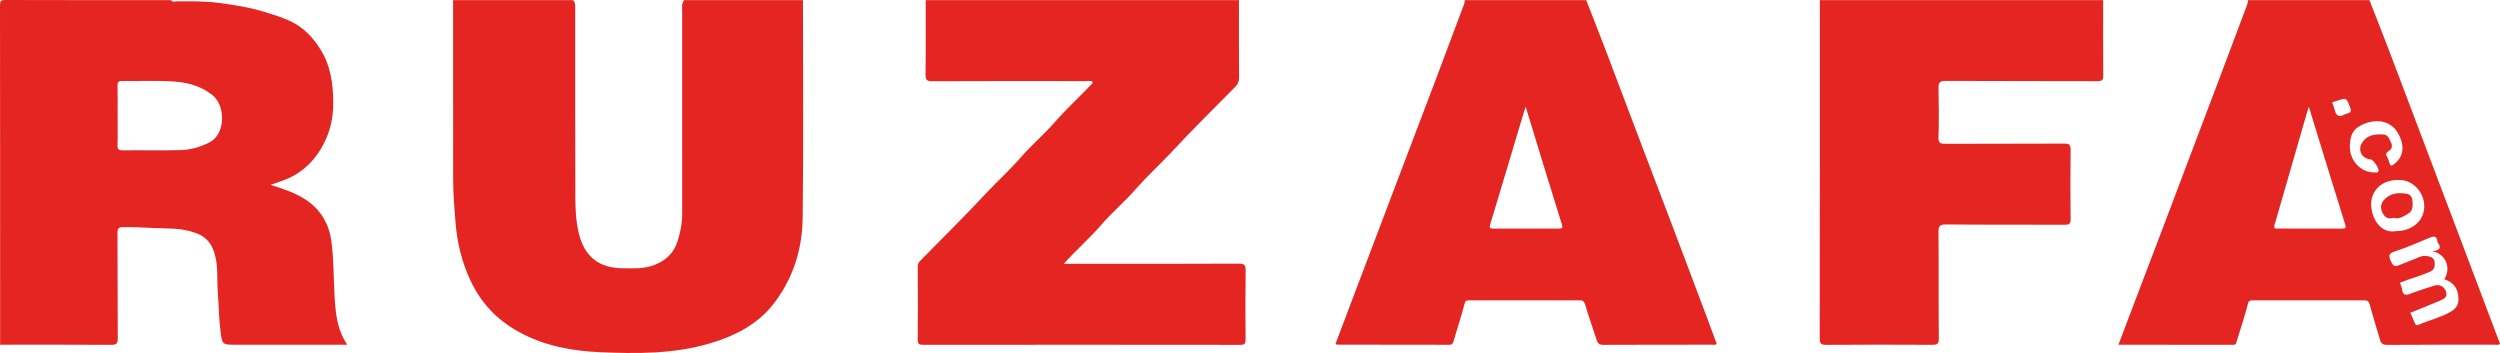 <svg xmlns="http://www.w3.org/2000/svg" id="Capa_2" data-name="Capa 2" viewBox="0 0 2056.77 290.42"><defs><style>      .cls-1 {        fill: #e52521;      }    </style></defs><g id="Capa_1-2" data-name="Capa 1"><g><path class="cls-1" d="M660.6.11c0,59.75.51,119.5-.24,179.24-.32,25.88-8.02,50.35-24.21,70.94-13.28,16.89-31.92,26.25-52.37,32.28-29.51,8.71-59.8,8.47-89.95,7.19-23.17-.98-45.97-5.15-66.9-16.66-17.96-9.87-31.15-23.68-39.82-42.22-7.03-15.03-10.93-30.69-12.29-47.18-1-12.18-1.99-24.35-2.01-36.56-.09-49.01-.04-98.03-.04-147.04h98.81c2.29,2.78,1.64,6.13,1.64,9.28.04,50.8-.07,101.6.11,152.4.04,10.16.47,20.38,2.91,30.36,4.67,19.04,16.52,28.45,36.17,28.56,7.84.04,15.71.55,23.43-1.84,10.66-3.3,18.15-9.68,21.63-20.48,2.37-7.37,3.79-14.84,3.78-22.64-.08-55.45-.05-110.9-.01-166.35,0-3.16-.65-6.5,1.64-9.28h97.73Z"></path><path class="cls-1" d="M1019.3.11c0,21.29-.06,42.58.07,63.88.02,3.11-.9,5.21-3.09,7.42-17.59,17.75-35.38,35.32-52.38,53.63-9.59,10.33-20.11,19.75-29.35,30.36-9.04,10.38-19.61,19.26-28.56,29.62-9.52,11.02-20.52,20.57-30.81,32.02,2.52,0,4.23,0,5.95,0,45.99,0,91.98.1,137.97-.14,4.94-.03,5.75,1.43,5.69,5.92-.26,18.78-.18,37.57-.04,56.36.03,3.33-.61,4.53-4.3,4.53-86.97-.11-173.94-.11-260.9-.02-3.34,0-4.56-.63-4.52-4.31.2-19.86.13-39.72.04-59.58,0-2.31.45-4.16,2.31-5.56.14-.11.24-.26.37-.39,17.62-17.97,35.6-35.61,52.73-54.03,9.6-10.32,20.11-19.75,29.35-30.36,9.04-10.38,19.56-19.29,28.58-29.62,9.17-10.5,19.42-19.88,29.02-29.94.66-.69,1.9-1.22,1.28-2.79-1.71-.91-3.68-.38-5.55-.38-42.05-.04-84.1-.1-126.16.08-4.43.02-5.61-.99-5.55-5.5.27-20.39.12-40.79.12-61.19h257.75Z"></path><path class="cls-1" d="M1730.27.11c0,20.58-.13,41.16.11,61.74.05,4.08-1.06,4.95-5.02,4.94-41.52-.15-83.04,0-124.56-.23-5.09-.03-6.07,1.5-5.96,6.18.31,13.41.36,26.85-.03,40.26-.14,4.81,1.56,5.35,5.72,5.33,32.57-.17,65.15-.01,97.72-.19,4.16-.02,5.33.97,5.27,5.22-.25,18.97-.23,37.94-.01,56.9.04,3.85-1.08,4.66-4.76,4.64-32.57-.15-65.15.07-97.72-.24-5.4-.05-6.26,1.54-6.22,6.49.25,29.17,0,58.34.25,87.51.04,4.6-1.66,5.04-5.46,5.02-28.99-.13-57.99-.18-86.98.04-4.46.03-5.53-1.05-5.53-5.52.15-92.7.11-185.39.11-278.09h233.05Z"></path><path class="cls-1" d="M140.79.11c1,2.02,2.86,1.03,4.26,1.02,11.57-.06,23.17-.3,34.64,1.23,12.41,1.66,24.81,3.46,36.88,7.17,8.13,2.5,16.25,4.79,23.9,8.71,10.04,5.13,17.16,12.88,23.07,22.26,8.48,13.45,10.49,28.12,10.62,43.67.12,14.34-3.17,27.13-10.78,39.3-7.58,12.11-17.67,20.55-31.06,25.21-3.1,1.08-6.2,2.15-9.77,3.39,10.6,3.46,20.94,6.66,29.94,12.86,12.16,8.38,18.52,20.36,20.29,34.63,1.78,14.41,1.65,28.99,2.44,43.49.75,13.69,1.8,27.58,10.42,40.55-2.96,0-4.82,0-6.69,0-28.8,0-57.61,0-86.41,0-9.19,0-9.74-.51-10.94-9.46-1.51-11.24-1.59-22.57-2.43-33.83-.89-11.81.85-24.02-3.97-35.44-2.52-5.96-6.62-10.14-12.62-12.59-8.27-3.37-16.85-4.24-25.72-4.37-11.73-.18-23.43-1.2-35.19-1.09-3.94.04-5.04.87-5.01,4.96.2,28.8,0,57.6.22,86.4.04,4.48-1.07,5.55-5.53,5.52-30.41-.22-60.83-.11-91.24-.11C.1,190.54.13,97.47,0,4.4,0,.72.72-.01,4.4,0c45.46.16,90.93.11,136.39.11ZM96.67,119.33c-.13,3.65,1.12,4.38,4.5,4.35,15.75-.17,31.51.21,47.25-.19,8.37-.21,16.42-2.48,23.99-6.41,13.47-7,12.99-30,2.82-38.41-10.79-8.91-23.03-11.31-36-11.86-12.86-.55-25.77-.03-38.65-.19-3.02-.04-3.96.8-3.88,3.86.2,8.23.07,16.46.07,24.7,0,8.05.2,16.11-.09,24.16Z"></path><path class="cls-1" d="M1304.98.11c5.72,14.68,11.52,29.33,17.13,44.06,9.5,24.93,18.86,49.91,28.32,74.85,8.42,22.19,16.95,44.35,25.36,66.54,9.52,25.11,18.98,50.24,28.44,75.37,2.74,7.28,5.4,14.59,8.09,21.86-1.05,1.34-2.39.79-3.52.79-29.88.04-59.77-.04-89.65.13-3.23.02-4.6-1.08-5.51-3.9-3.14-9.74-6.64-19.37-9.49-29.19-.86-2.97-2.12-3.55-4.76-3.55-30.24.05-60.48.04-90.73,0-2.1,0-3.06.14-3.76,2.86-2.68,10.39-6.14,20.59-9.12,30.91-.57,1.98-1.14,2.83-3.41,2.82-30.78-.1-61.56-.08-92.34-.11-.32,0-.64-.22-1.35-.49,5.2-13.74,10.38-27.49,15.59-41.22,11.18-29.49,22.36-58.97,33.55-88.45,11.38-29.96,22.8-59.9,34.14-89.87,7.61-20.09,15.13-40.21,22.65-60.34.36-.95.33-2.05.48-3.08,33.29,0,66.59,0,99.88,0ZM1253.43,93.14c-9.14,30.55-18.22,61.12-27.47,91.63-.93,3.08.24,3.28,2.65,3.28,17.9-.04,35.8-.06,53.69.01,3.35.01,3.56-.59,2.5-3.97-9.97-31.74-19.61-63.59-29.62-96.32-.79,2.41-1.3,3.87-1.74,5.36Z"></path><path class="cls-1" d="M1949.37.11c5.72,14.69,11.52,29.34,17.13,44.07,9.5,24.93,18.89,49.91,28.33,74.87,8.46,22.37,16.94,44.73,25.4,67.09,9.38,24.8,18.74,49.61,28.11,74.41,2.81,7.44,5.62,14.87,8.44,22.31-1.59,1.28-3.24.72-4.74.72-29.35.04-58.71-.07-88.06.16-3.8.03-5.12-1.31-6.03-4.55-2.69-9.51-5.79-18.9-8.31-28.45-.76-2.88-1.92-3.68-4.67-3.67-30.61.06-61.21.06-91.82,0-2.52,0-3.18.59-3.89,3.32-2.64,10.23-6.03,20.26-9.11,30.37-.44,1.45-.34,2.93-2.77,2.92-31.3-.1-62.6-.06-94.52-.06,4.78-12.6,9.35-24.72,13.96-36.83,7.95-20.9,15.94-41.78,23.86-62.68,10.2-26.89,20.36-53.8,30.54-80.7,7.73-20.42,15.46-40.84,23.17-61.27,4.9-12.97,9.77-25.95,14.6-38.94.36-.96.33-2.05.49-3.08,33.29,0,66.59,0,99.88,0ZM1897.81,93.18c-8.82,30.61-17.6,61.23-26.5,91.81-.99,3.39.93,3.05,2.98,3.05,17.52,0,35.04-.03,52.56.02,2.88,0,3.52-.41,2.5-3.65-10.01-31.86-19.76-63.81-29.84-96.56-.76,2.37-1.28,3.84-1.71,5.33ZM2005.95,200.12c-.29-.43-.65-.92-.68-1.4-.29-4.95-3.14-4.48-6.47-3.14-9.32,3.76-18.46,8.09-28.03,11.05-6.03,1.86-5.77,4-3.52,8.79,1.68,3.58,3.24,4.14,6.6,2.71,5.41-2.32,11.04-4.16,16.4-6.58,2.27-1.02,4.52-1.25,6.69-.86,2.94.53,5.94,1.56,6.11,5.42.15,3.46-.16,5.82-4.44,7.68-7.94,3.46-16.31,5.56-24.13,8.79.59,1.86,1.41,3.65,1.69,5.51.62,4.27,2.47,5.27,6.59,3.67,6.61-2.56,13.39-4.74,20.16-6.85,4.09-1.28,8.14.98,9.48,4.97,1.37,4.09-1.44,5.95-4.41,7.22-8.27,3.54-16.65,6.83-24.99,10.22,1.19,2.72,2.55,5.54,3.65,8.45.66,1.75,1.6,2.11,3.2,1.41,8.57-3.74,17.82-5.85,25.98-10.5,3.79-2.16,6.74-4.94,6.76-10.4.03-8.68-3.73-13.93-11.68-16.61,5.91-8.93,1.46-20.8-9.86-22.97,5.66-.66,7.75-2.33,4.91-6.57ZM1994.47,169.68c0-11.21-8.92-20.75-18.64-21.52-16.43-1.3-25.29,8.93-25.06,20.19.24,11.8,8.17,24.04,20.17,21.83,13.65,0,23.53-8.6,23.52-20.5ZM1953.63,141.83c1.1-.04,2.56.67,3.16-1.01.76-2.1-4.22-9.58-6.45-9.7-7.08-.39-10.89-7.51-7.15-13.53,4.04-6.51,10.34-7.3,17.32-6.97,4.56.22,5.05,3.81,6.53,6.57,1.4,2.61,1.01,5.36-1.69,6.97-2.62,1.56-2.73,3.11-1.16,5.49.83,1.26,1.1,2.89,1.59,4.37,1.03,3.15,2.13,2.44,4.33.67,9.49-7.64,6.96-18.42,2.19-26.04-5.33-8.51-15.46-10.93-25.78-7.32-9.82,3.45-13.39,8.8-13.26,19.9.13,11.45,9.58,21.03,20.38,20.61ZM1920.69,90.06c1.07,4.82,3.31,6.95,8.17,4.1.58-.34,1.31-.43,1.97-.65,2.49-.84,4.15-1.33,2.68-5.07-3.15-8.01-2.74-8.17-10.52-5.64-1.48.48-2.96.97-4.33,1.42.69,1.95,1.59,3.85,2.03,5.85ZM1981.09,175.87c4.21-2.29,4.01-6.73,3.66-10.84-.24-2.85-1.98-5.25-4.67-5.64-5.75-.82-11.42-.99-16.56,3.05-3.74,2.95-5.59,6.59-4.2,10.73,1.42,4.23,4.34,7.92,9.97,5.99,4.69,1.55,8.22-1.34,11.8-3.29Z"></path></g></g></svg>